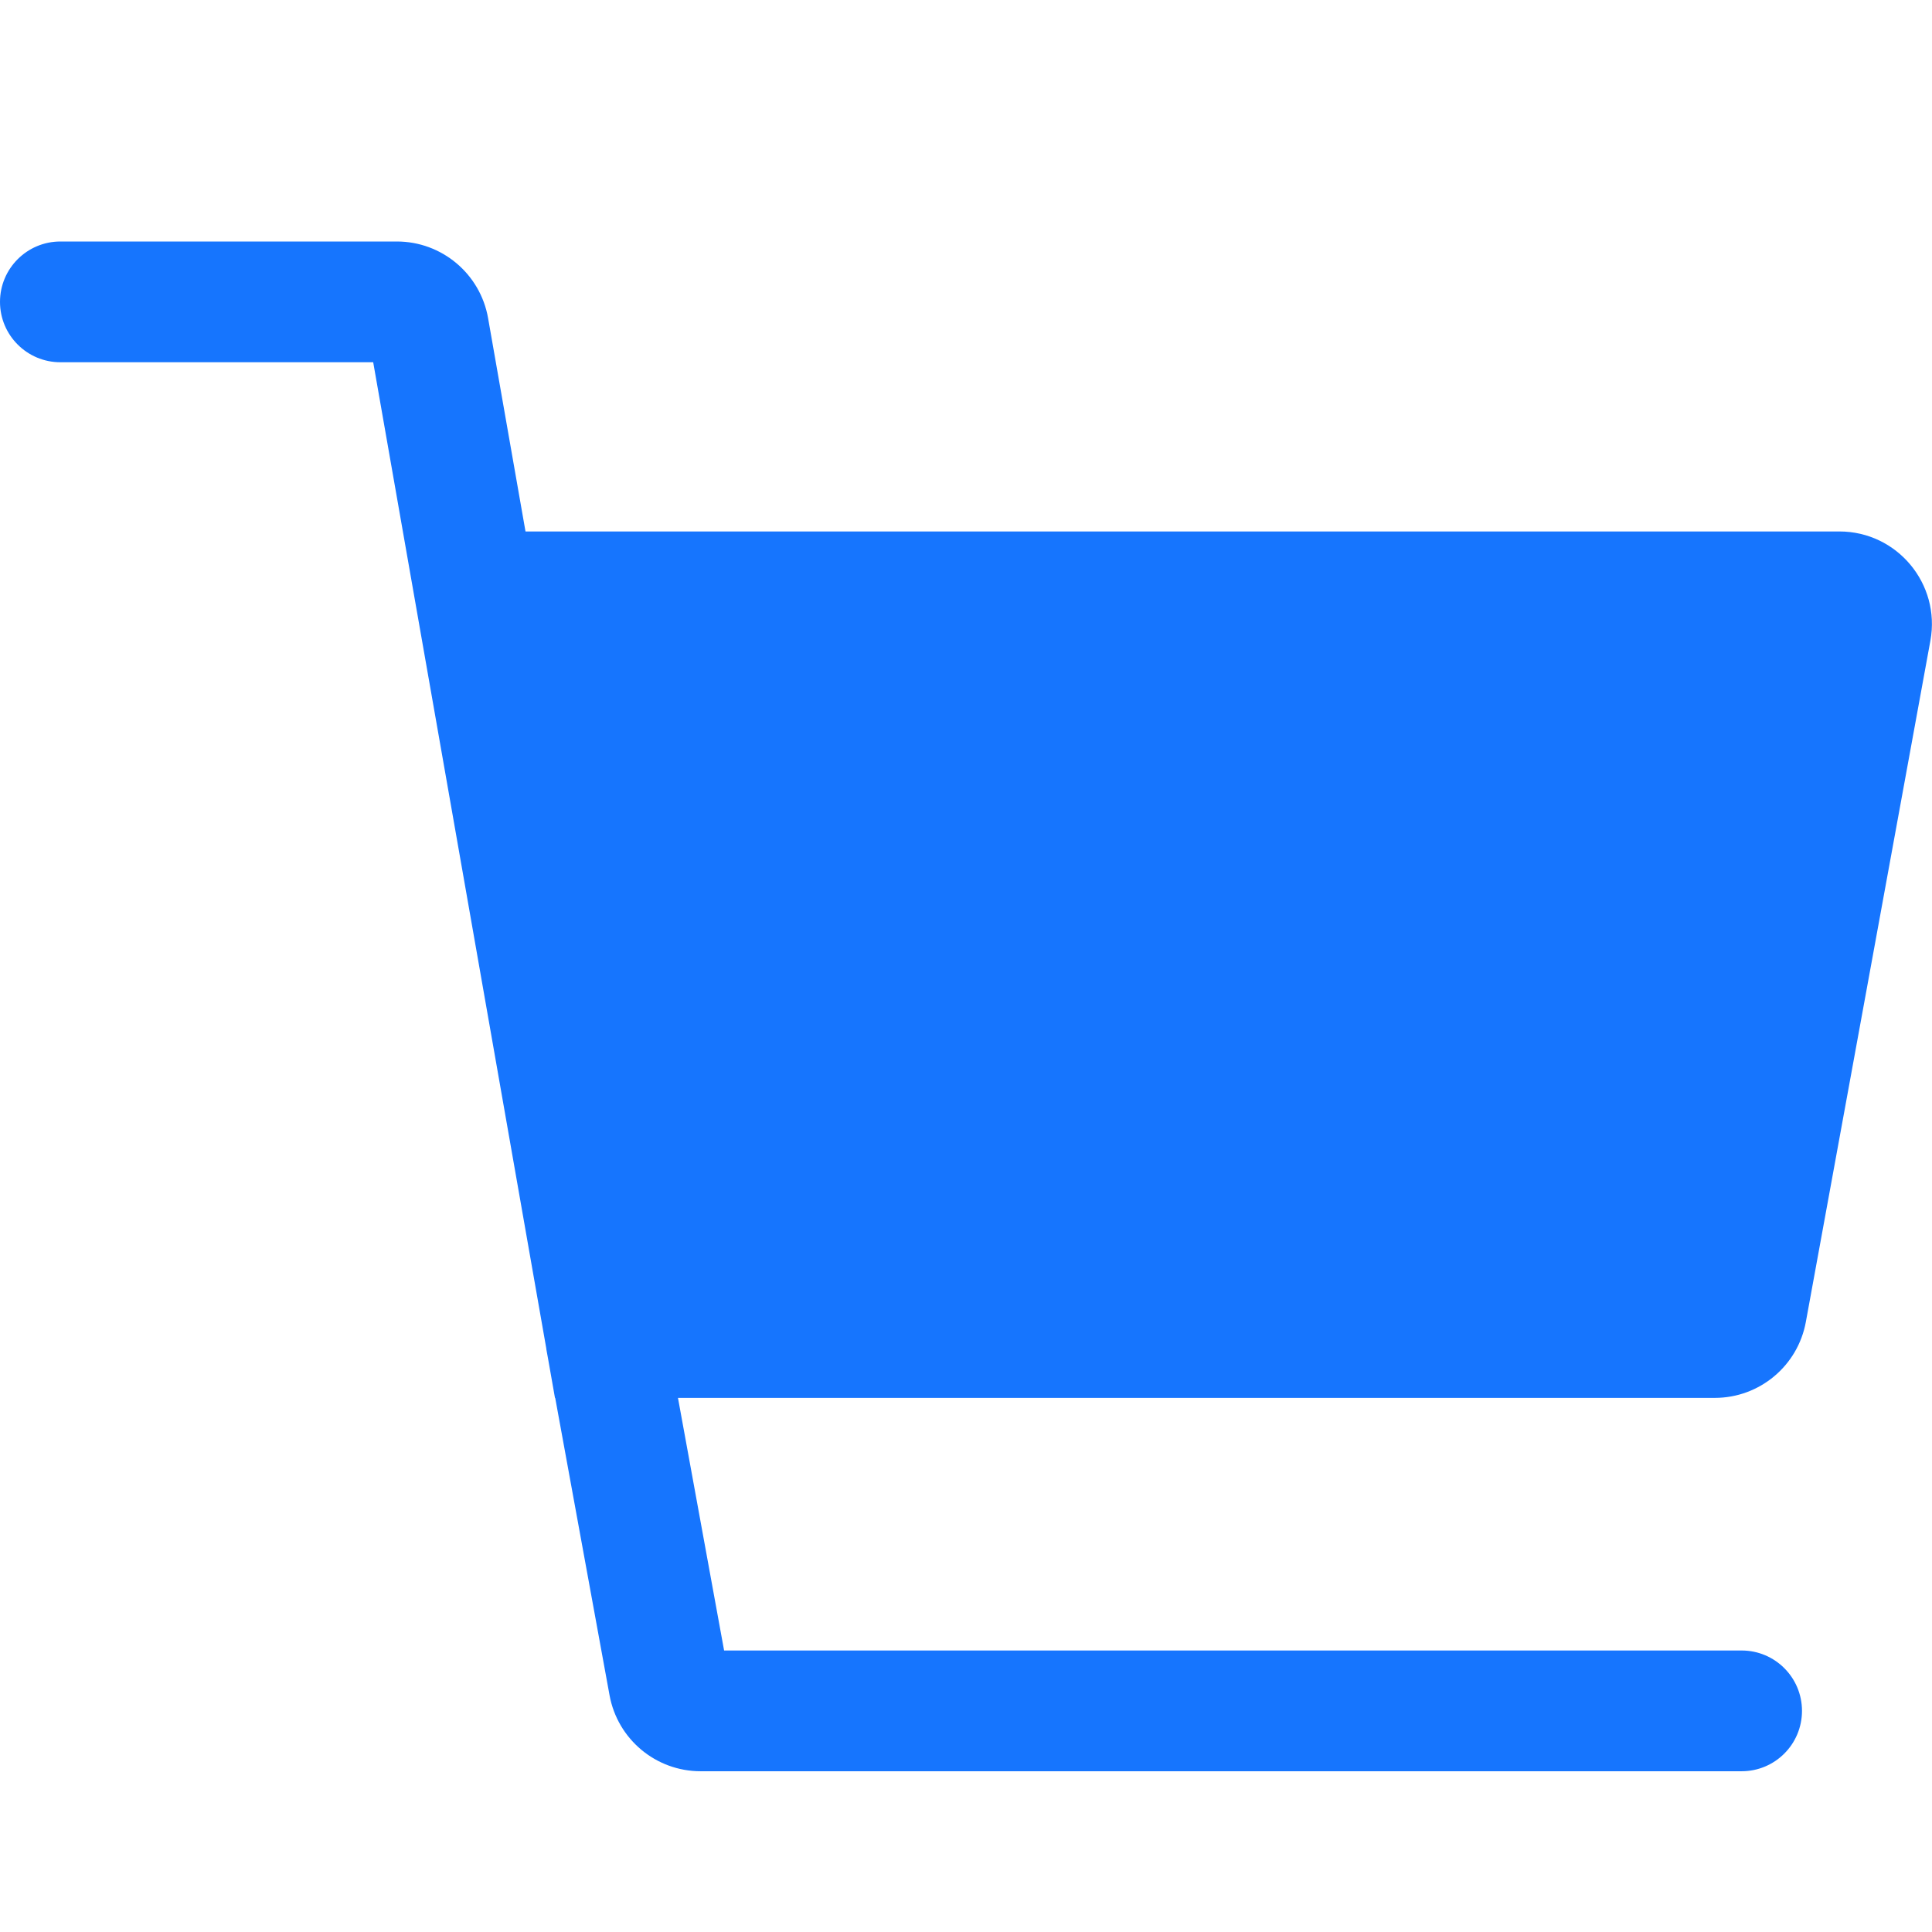 <svg width="24" height="24" viewBox="0 0 24 24" fill="none" xmlns="http://www.w3.org/2000/svg">
<path fill-rule="evenodd" clip-rule="evenodd" d="M0 3.75C0 3.336 0.336 3 0.75 3H4.93C5.488 3 5.966 3.401 6.063 3.951L6.528 6.602H22.849C23.567 6.602 24.109 7.253 23.98 7.959L22.433 16.421C22.333 16.968 21.857 17.365 21.302 17.365H8.422L8.995 20.503H21.635C22.05 20.503 22.385 20.839 22.385 21.253C22.385 21.667 22.05 22.003 21.635 22.003H8.703C8.148 22.003 7.672 21.606 7.572 21.059L6.897 17.365H6.894L6.813 16.905L6.786 16.756L6.787 16.756L6.785 16.744L5.159 7.482L4.636 4.5H0.75C0.336 4.5 0 4.164 0 3.75Z" fill="#1675FE"/>
</svg>
